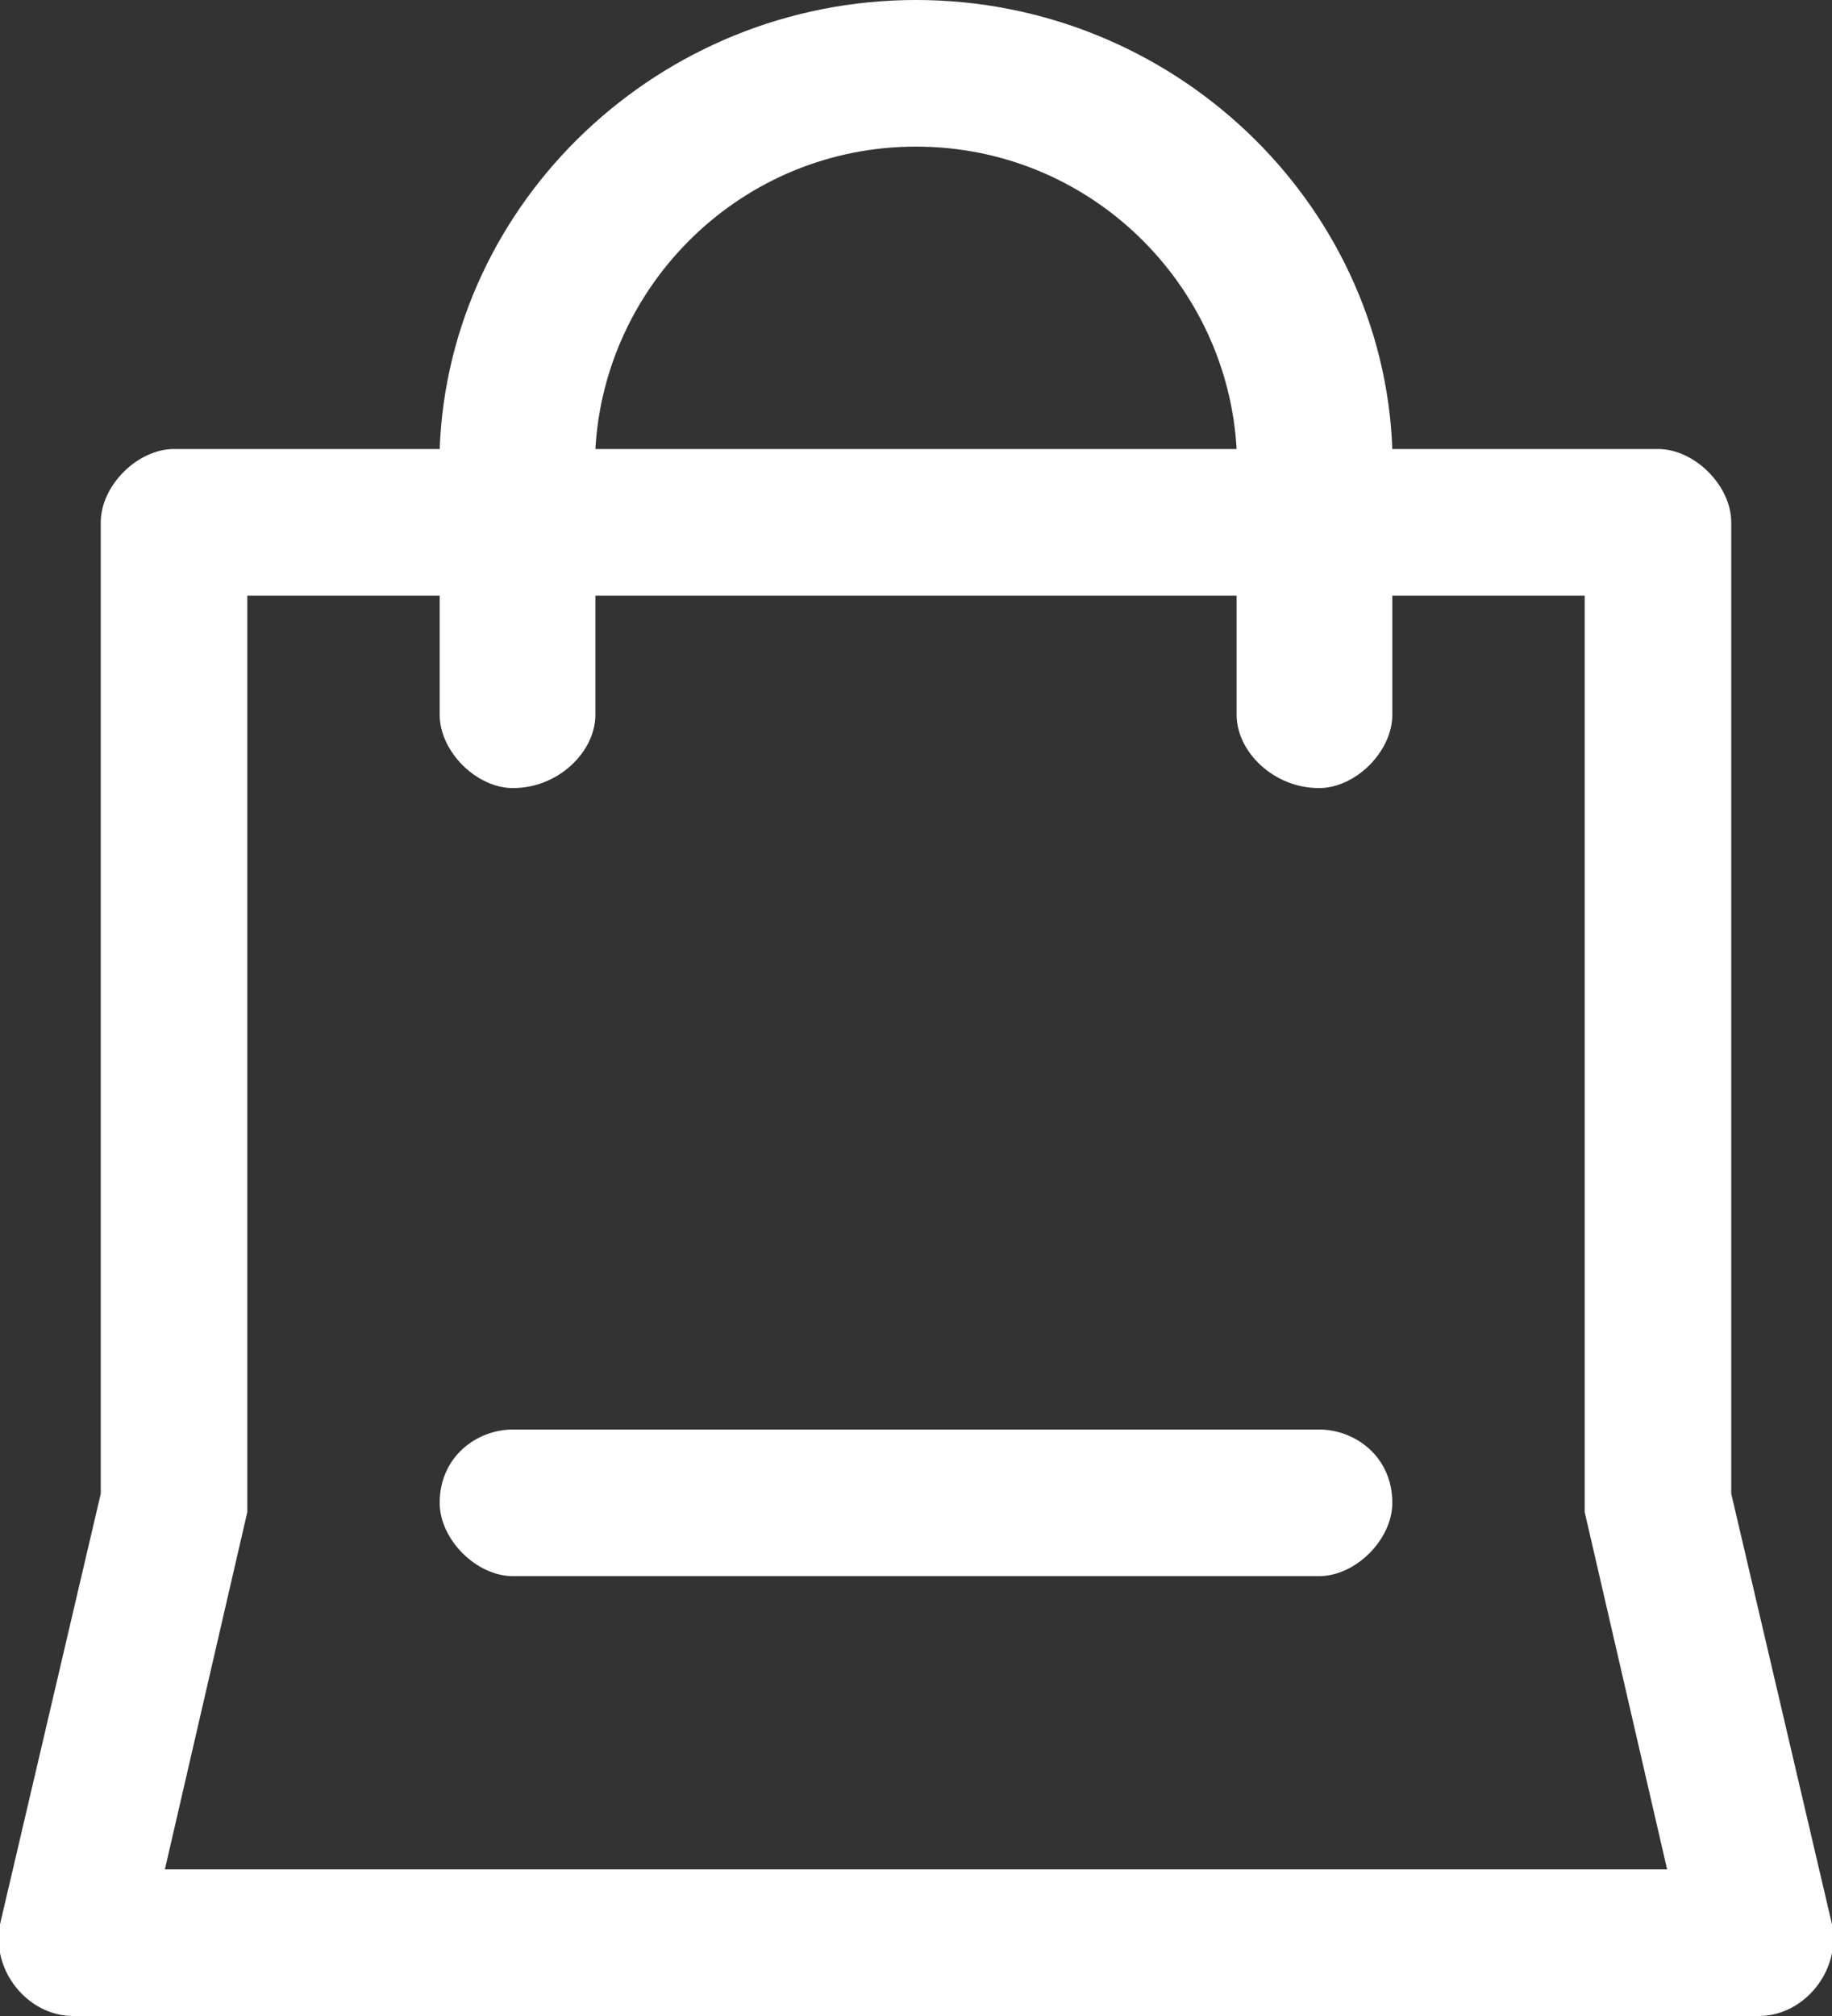<svg height="22" viewBox="0 0 20 22" width="20" xmlns="http://www.w3.org/2000/svg"><rect x="0" y="0" width="20" height="22" fill="#333333" stroke="none"/><path d="m4.8 4.9c.1-2.7 2.4-4.9 5.2-4.9s5.1 2.2 5.2 4.9h2.9c.4 0 .8.4.8.8v10.6l1.1 4.7c.1.5-.3 1-.8 1h-18.4c-.5 0-.9-.5-.8-1l1.1-4.7v-10.6c0-.4.4-.8.8-.8zm1.7 0h7c-.1-1.8-1.6-3.3-3.5-3.3s-3.4 1.5-3.5 3.3zm-1.7 1.6h-2.1v9.9.1l-.9 3.9h16.4l-.9-3.9v-.1-9.9h-2.1v1.3c0 .4-.4.8-.8.8-.5 0-.9-.4-.9-.8v-1.3h-7v1.3c0 .4-.4.8-.9.8-.4 0-.8-.4-.8-.8zm.8 10.7c-.4 0-.8-.4-.8-.8 0-.5.4-.8.8-.8h8.8c.4 0 .8.3.8.8 0 .4-.4.8-.8.8z" fill="#fff"/></svg>